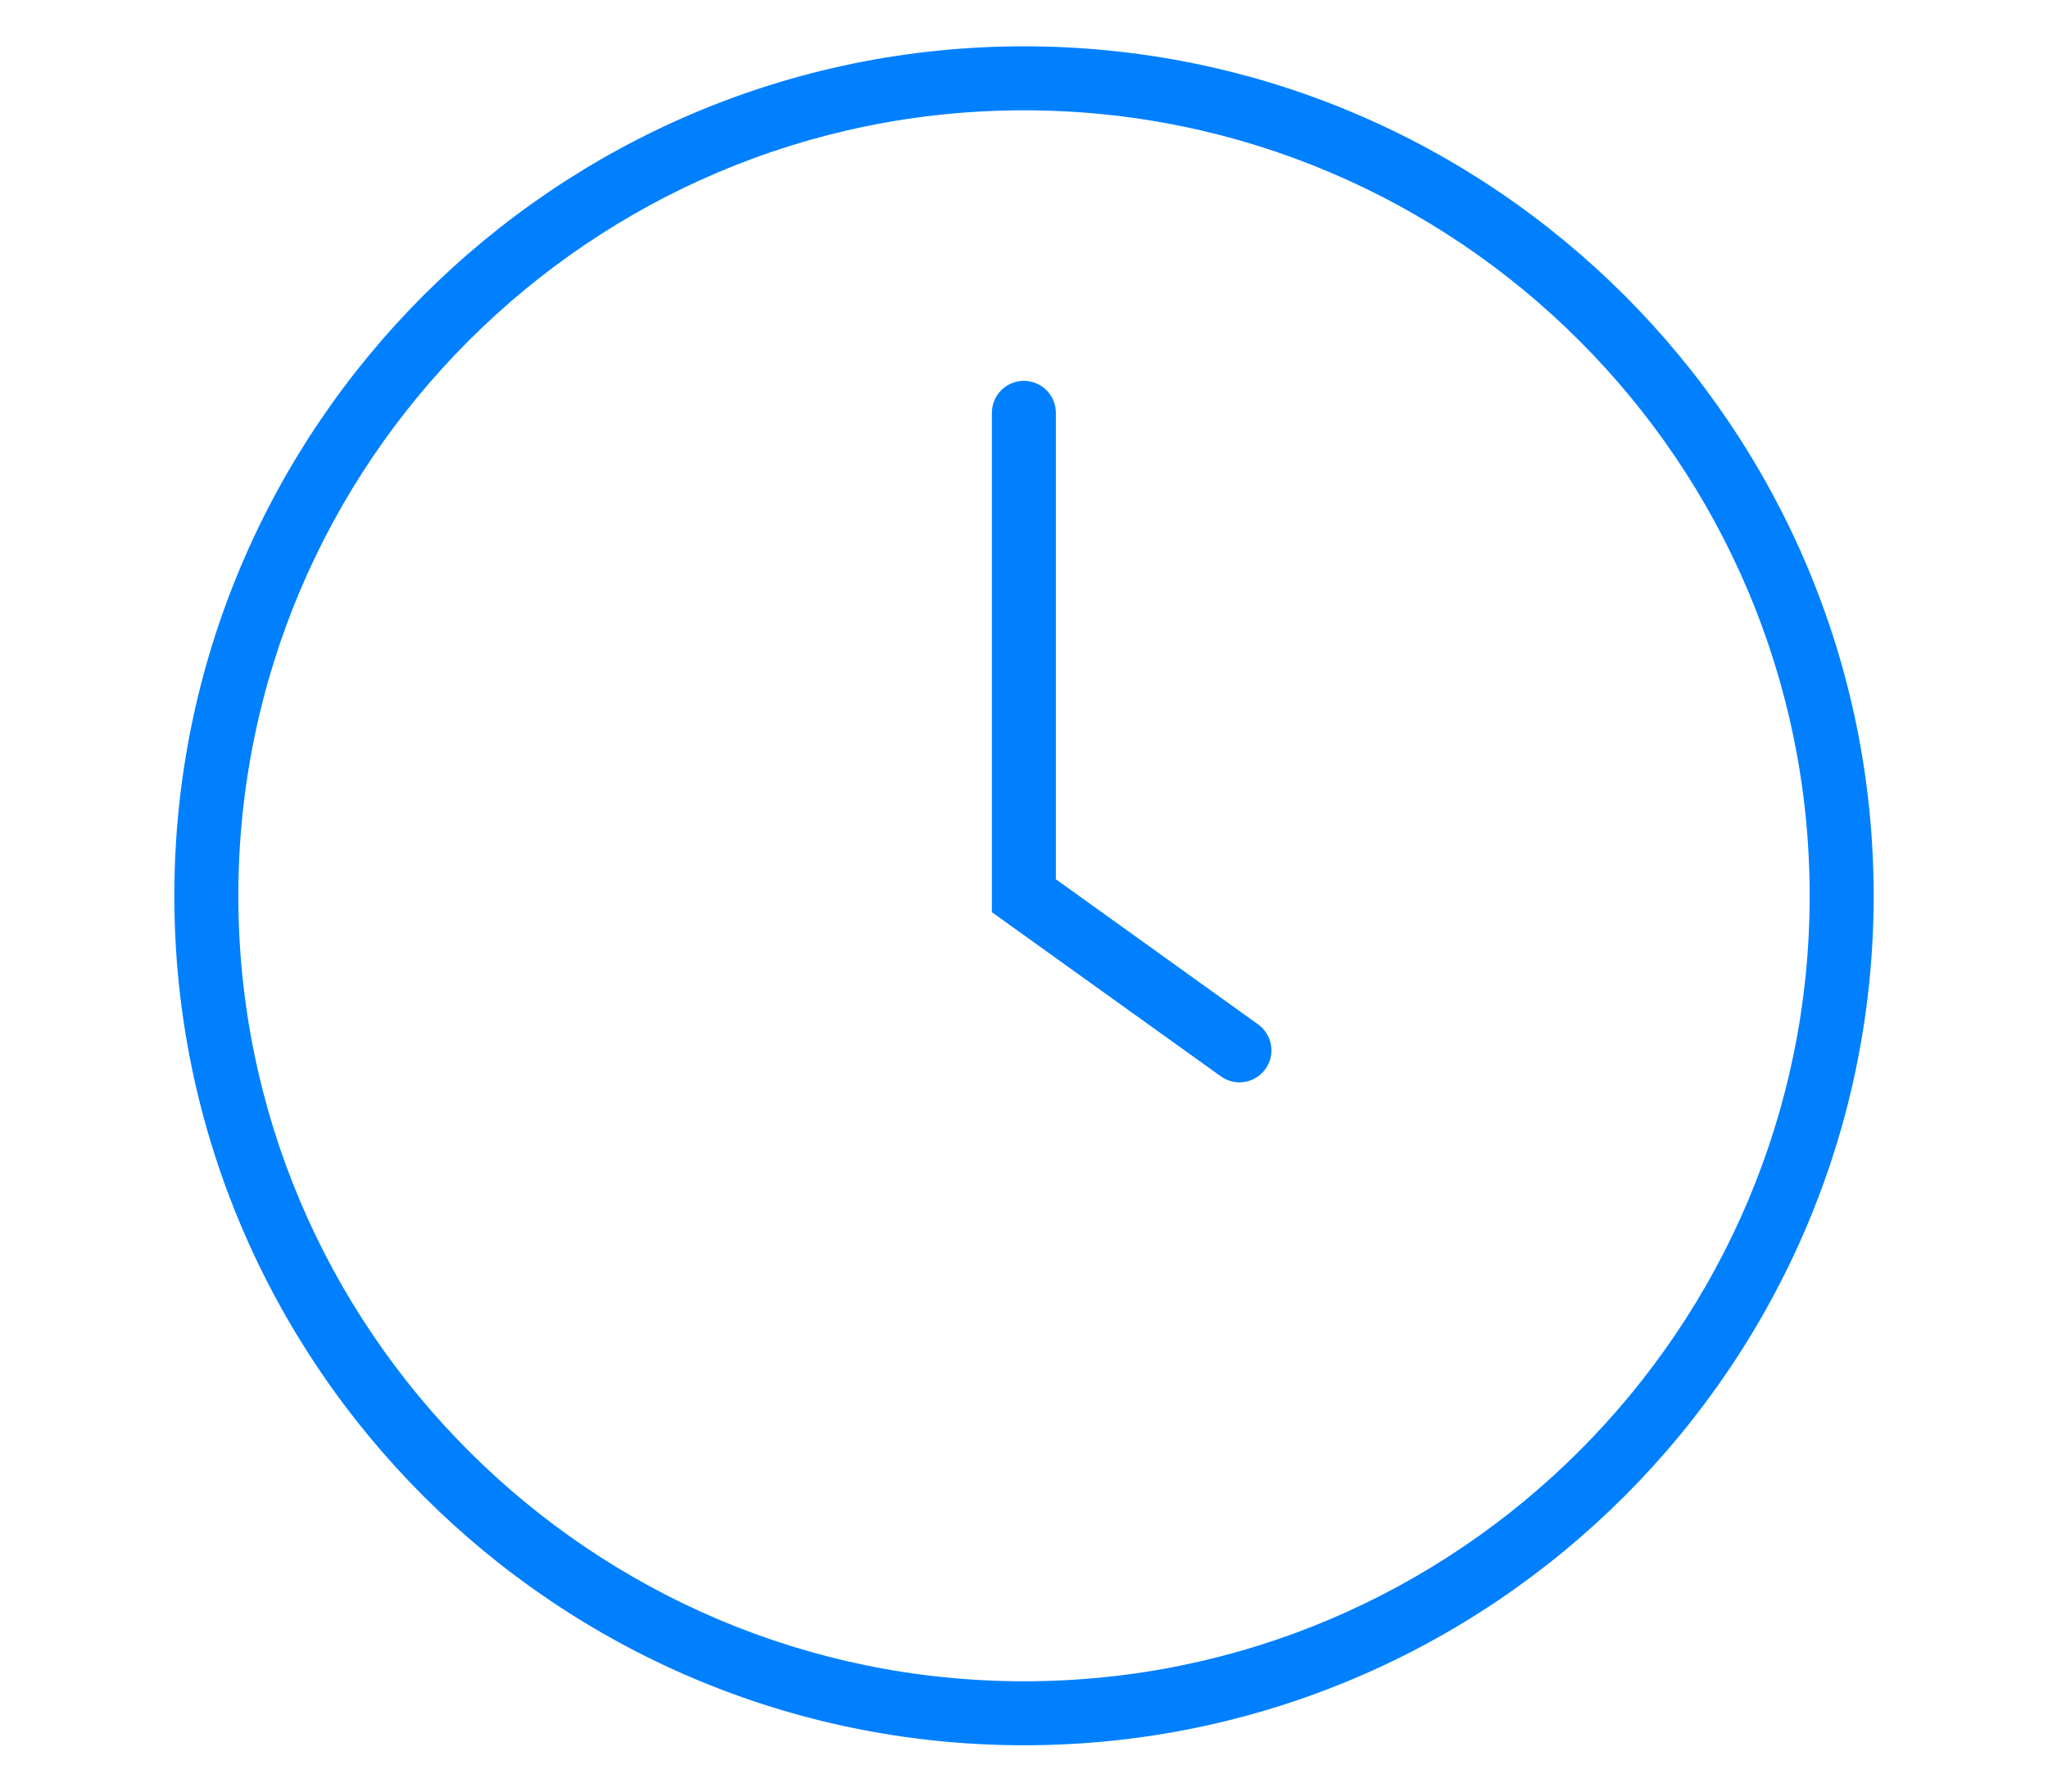<?xml version="1.0" encoding="UTF-8"?>
<svg id="Layer_1" data-name="Layer 1" xmlns="http://www.w3.org/2000/svg" viewBox="0 0 160 140">
  <defs>
    <style>
      .cls-1 {
        fill: #0080fe;
      }
    </style>
  </defs>
  <path class="cls-1" d="m80,136.38c-36.6,0-66.38-29.78-66.38-66.38S43.4,3.62,80,3.62s66.38,29.78,66.38,66.38-29.78,66.38-66.38,66.38Zm0-127.76c-33.84,0-61.38,27.53-61.38,61.38s27.53,61.38,61.38,61.38,61.38-27.53,61.38-61.38S113.84,8.62,80,8.62Z"/>
  <path class="cls-1" d="m96.84,84.58c-.5,0-1.01-.15-1.46-.47l-17.89-12.83v-39.02c0-1.38,1.12-2.5,2.5-2.5s2.5,1.12,2.5,2.5v36.45l15.8,11.34c1.12.8,1.38,2.37.57,3.49-.49.68-1.25,1.04-2.03,1.04Z"/>
</svg>